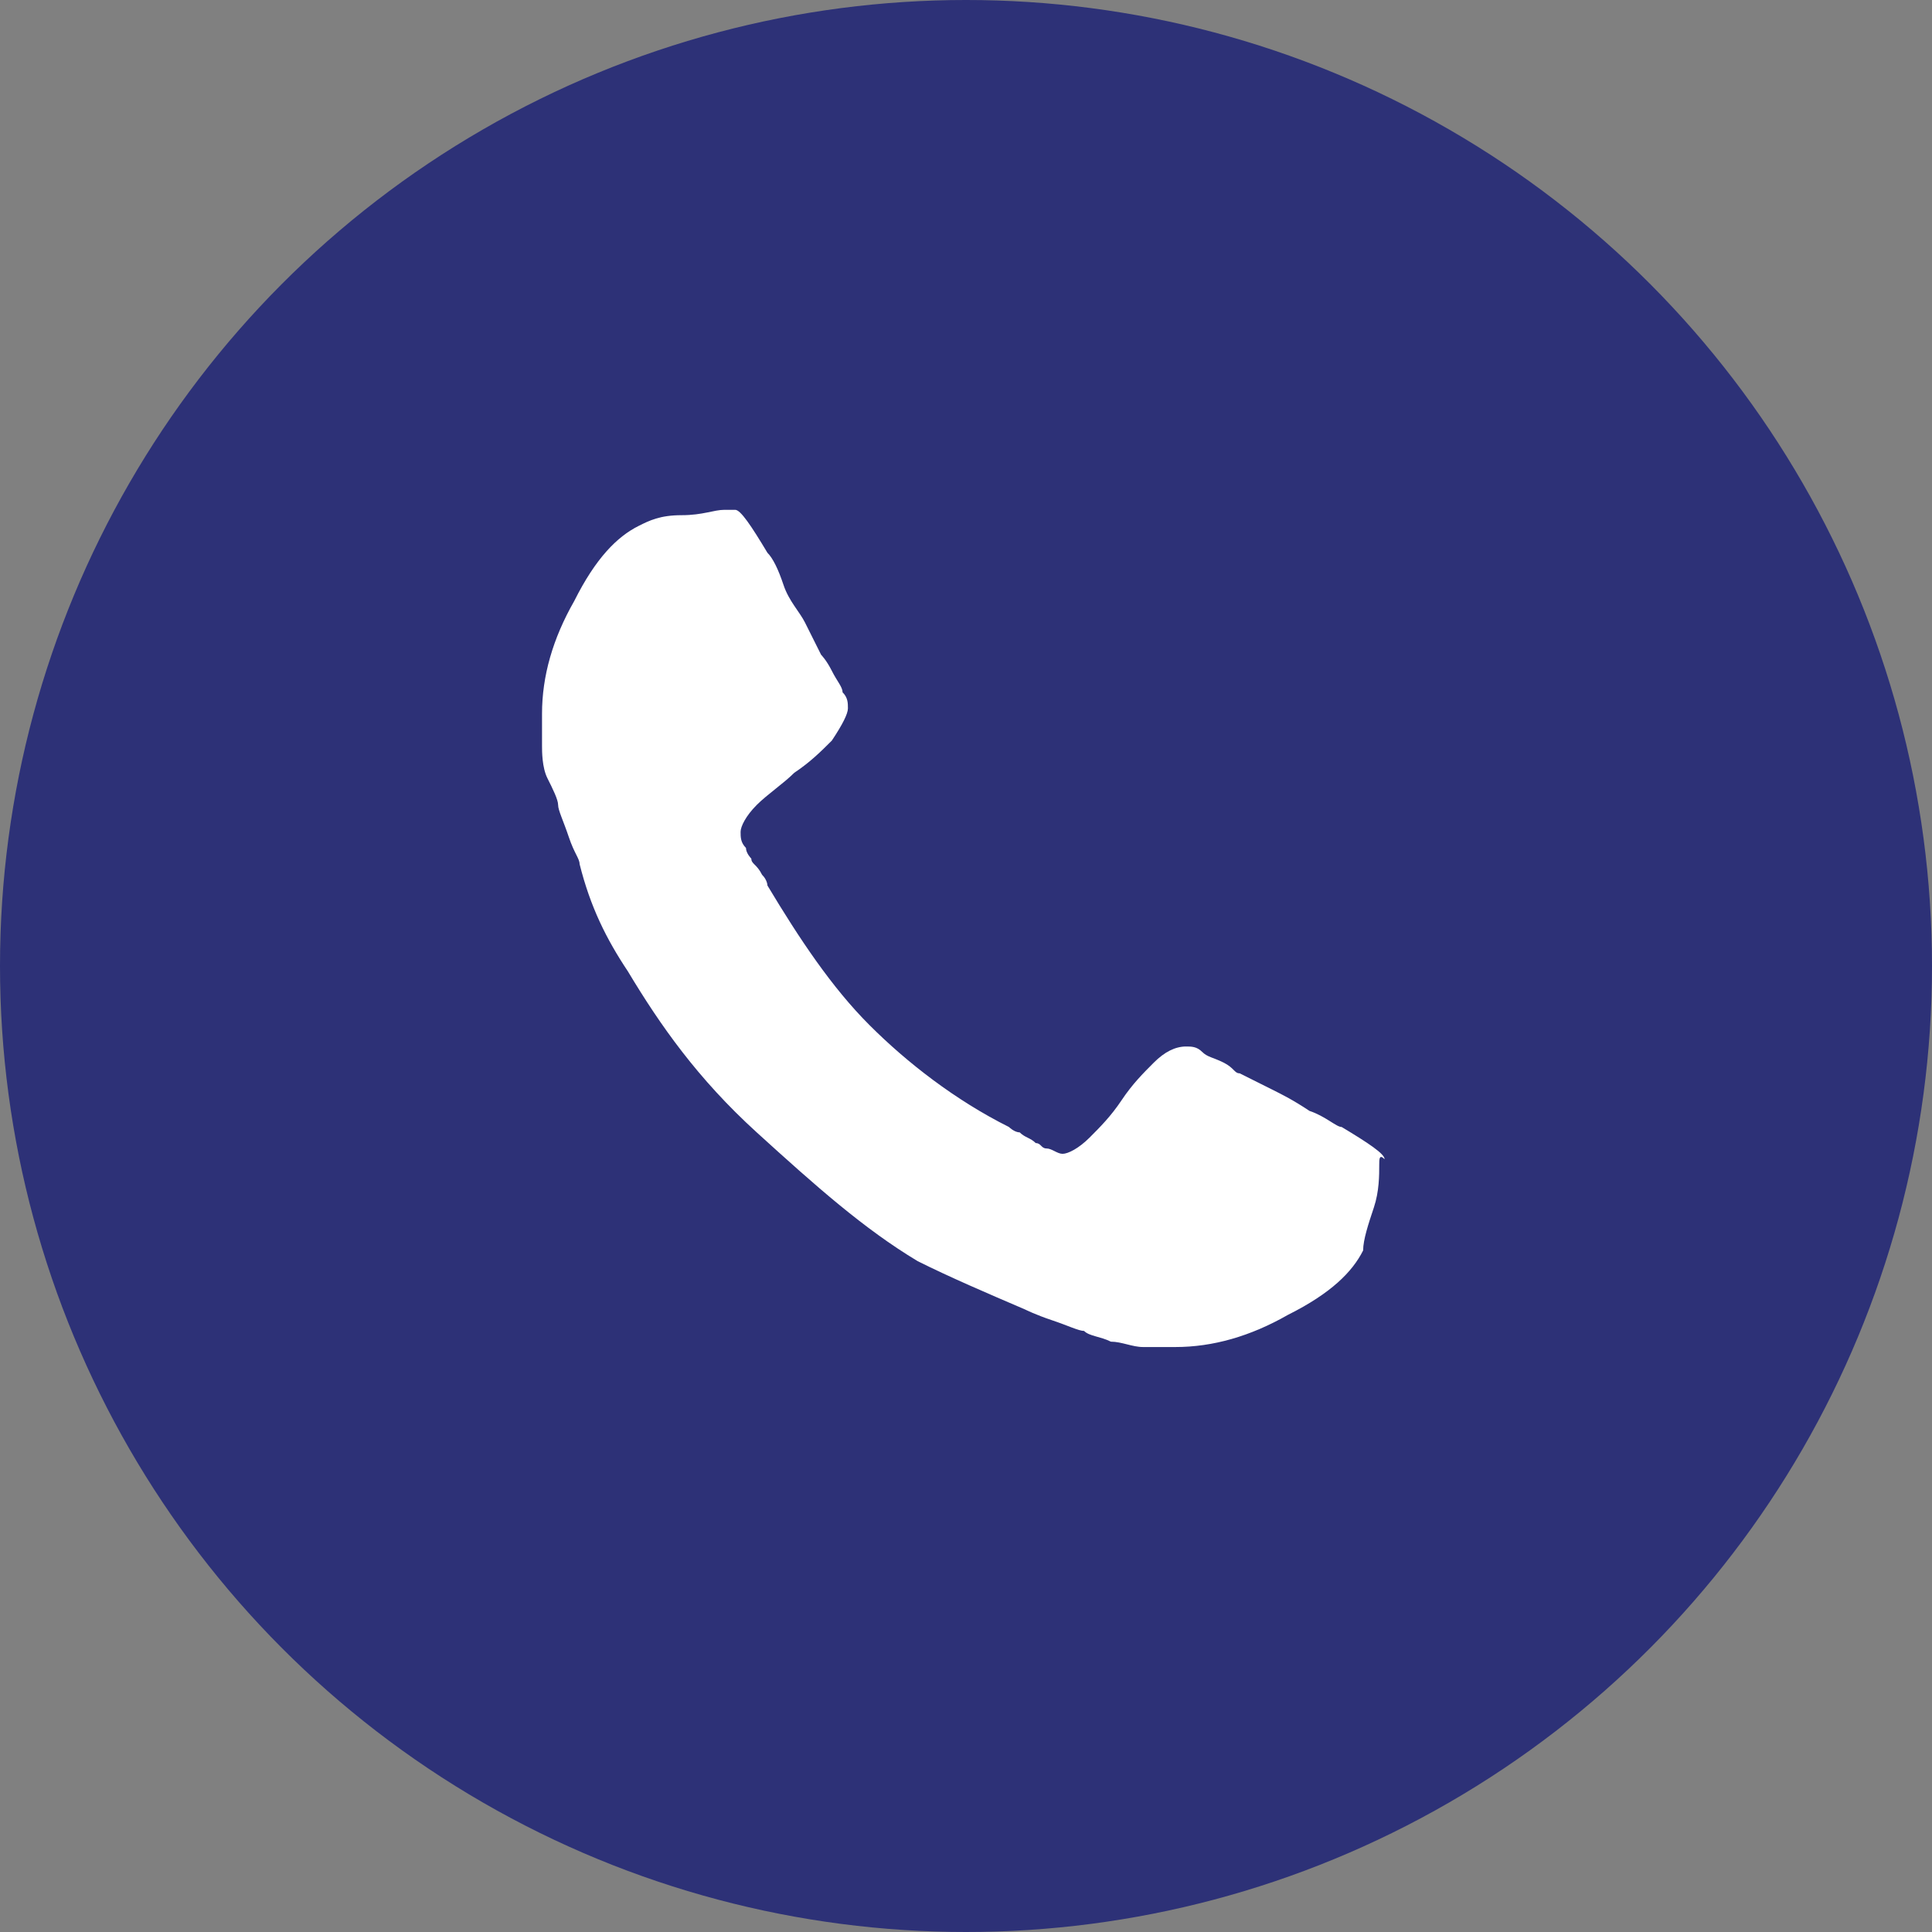 <?xml version="1.0" encoding="utf-8"?>
<!-- Generator: Adobe Illustrator 22.1.0, SVG Export Plug-In . SVG Version: 6.00 Build 0)  -->
<svg version="1.1" id="Calque_1" xmlns="http://www.w3.org/2000/svg" xmlns:xlink="http://www.w3.org/1999/xlink" x="0px" y="0px"
	 viewBox="0 0 36 36" style="enable-background:new 0 0 36 36;" xml:space="preserve">
<rect x="0" y="0" width="36" height="36" fill="#808080" stroke="none"/>
<style type="text/css">
	.st0{fill:#2D3177;}
	.st1{enable-background:new    ;}
	.st2{fill:#FFFFFF;}
</style>
<g id="Groupe_72" transform="translate(-388 -2827)">
	<circle id="Ellipse_16" class="st0" cx="406" cy="2845" r="18"/>
	<g class="st1">
		<path class="st2" d="M413.7,2848.7c0,0.2,0,0.5-0.1,0.8c-0.1,0.3-0.2,0.6-0.2,0.8c-0.2,0.4-0.6,0.8-1.4,1.2
			c-0.7,0.4-1.4,0.6-2.1,0.6c-0.2,0-0.4,0-0.6,0c-0.2,0-0.4-0.1-0.6-0.1c-0.2-0.1-0.4-0.1-0.5-0.2c-0.1,0-0.3-0.1-0.6-0.2
			s-0.5-0.2-0.5-0.2c-0.7-0.3-1.4-0.6-2-0.9c-1-0.6-1.9-1.4-3-2.4s-1.8-2-2.4-3c-0.4-0.6-0.7-1.2-0.9-2c0-0.1-0.1-0.2-0.2-0.5
			c-0.1-0.3-0.2-0.5-0.2-0.6s-0.1-0.3-0.2-0.5s-0.1-0.5-0.1-0.6c0-0.2,0-0.4,0-0.6c0-0.7,0.2-1.4,0.6-2.1c0.4-0.8,0.8-1.2,1.2-1.4
			c0.2-0.1,0.4-0.2,0.8-0.2s0.6-0.1,0.8-0.1c0.1,0,0.2,0,0.2,0c0.1,0,0.3,0.3,0.6,0.8c0.1,0.1,0.2,0.3,0.3,0.6
			c0.1,0.3,0.3,0.5,0.4,0.7c0.1,0.2,0.2,0.4,0.3,0.6c0,0,0.1,0.1,0.2,0.3s0.2,0.3,0.2,0.4c0.1,0.1,0.1,0.2,0.1,0.3
			c0,0.1-0.1,0.3-0.3,0.6c-0.2,0.2-0.4,0.4-0.7,0.6c-0.2,0.2-0.5,0.4-0.7,0.6c-0.2,0.2-0.3,0.4-0.3,0.5c0,0.1,0,0.2,0.1,0.3
			c0,0.1,0.1,0.2,0.1,0.2c0,0.1,0.1,0.1,0.2,0.3c0.1,0.1,0.1,0.2,0.1,0.2c0.6,1,1.2,1.9,1.9,2.6c0.7,0.7,1.6,1.4,2.6,1.9
			c0,0,0.1,0.1,0.2,0.1c0.1,0.1,0.2,0.1,0.3,0.2c0.1,0,0.1,0.1,0.2,0.1c0.1,0,0.2,0.1,0.3,0.1c0.1,0,0.3-0.1,0.5-0.3
			c0.2-0.2,0.4-0.4,0.6-0.7s0.4-0.5,0.6-0.7c0.2-0.2,0.4-0.3,0.6-0.3c0.1,0,0.2,0,0.3,0.1c0.1,0.1,0.2,0.1,0.4,0.2
			c0.2,0.1,0.2,0.2,0.3,0.2c0.2,0.1,0.4,0.2,0.6,0.3c0.2,0.1,0.4,0.2,0.7,0.4c0.3,0.1,0.5,0.3,0.6,0.3c0.5,0.3,0.8,0.5,0.8,0.6
			C413.7,2848.5,413.7,2848.6,413.7,2848.7z"/>
	</g>
</g>
</svg>
